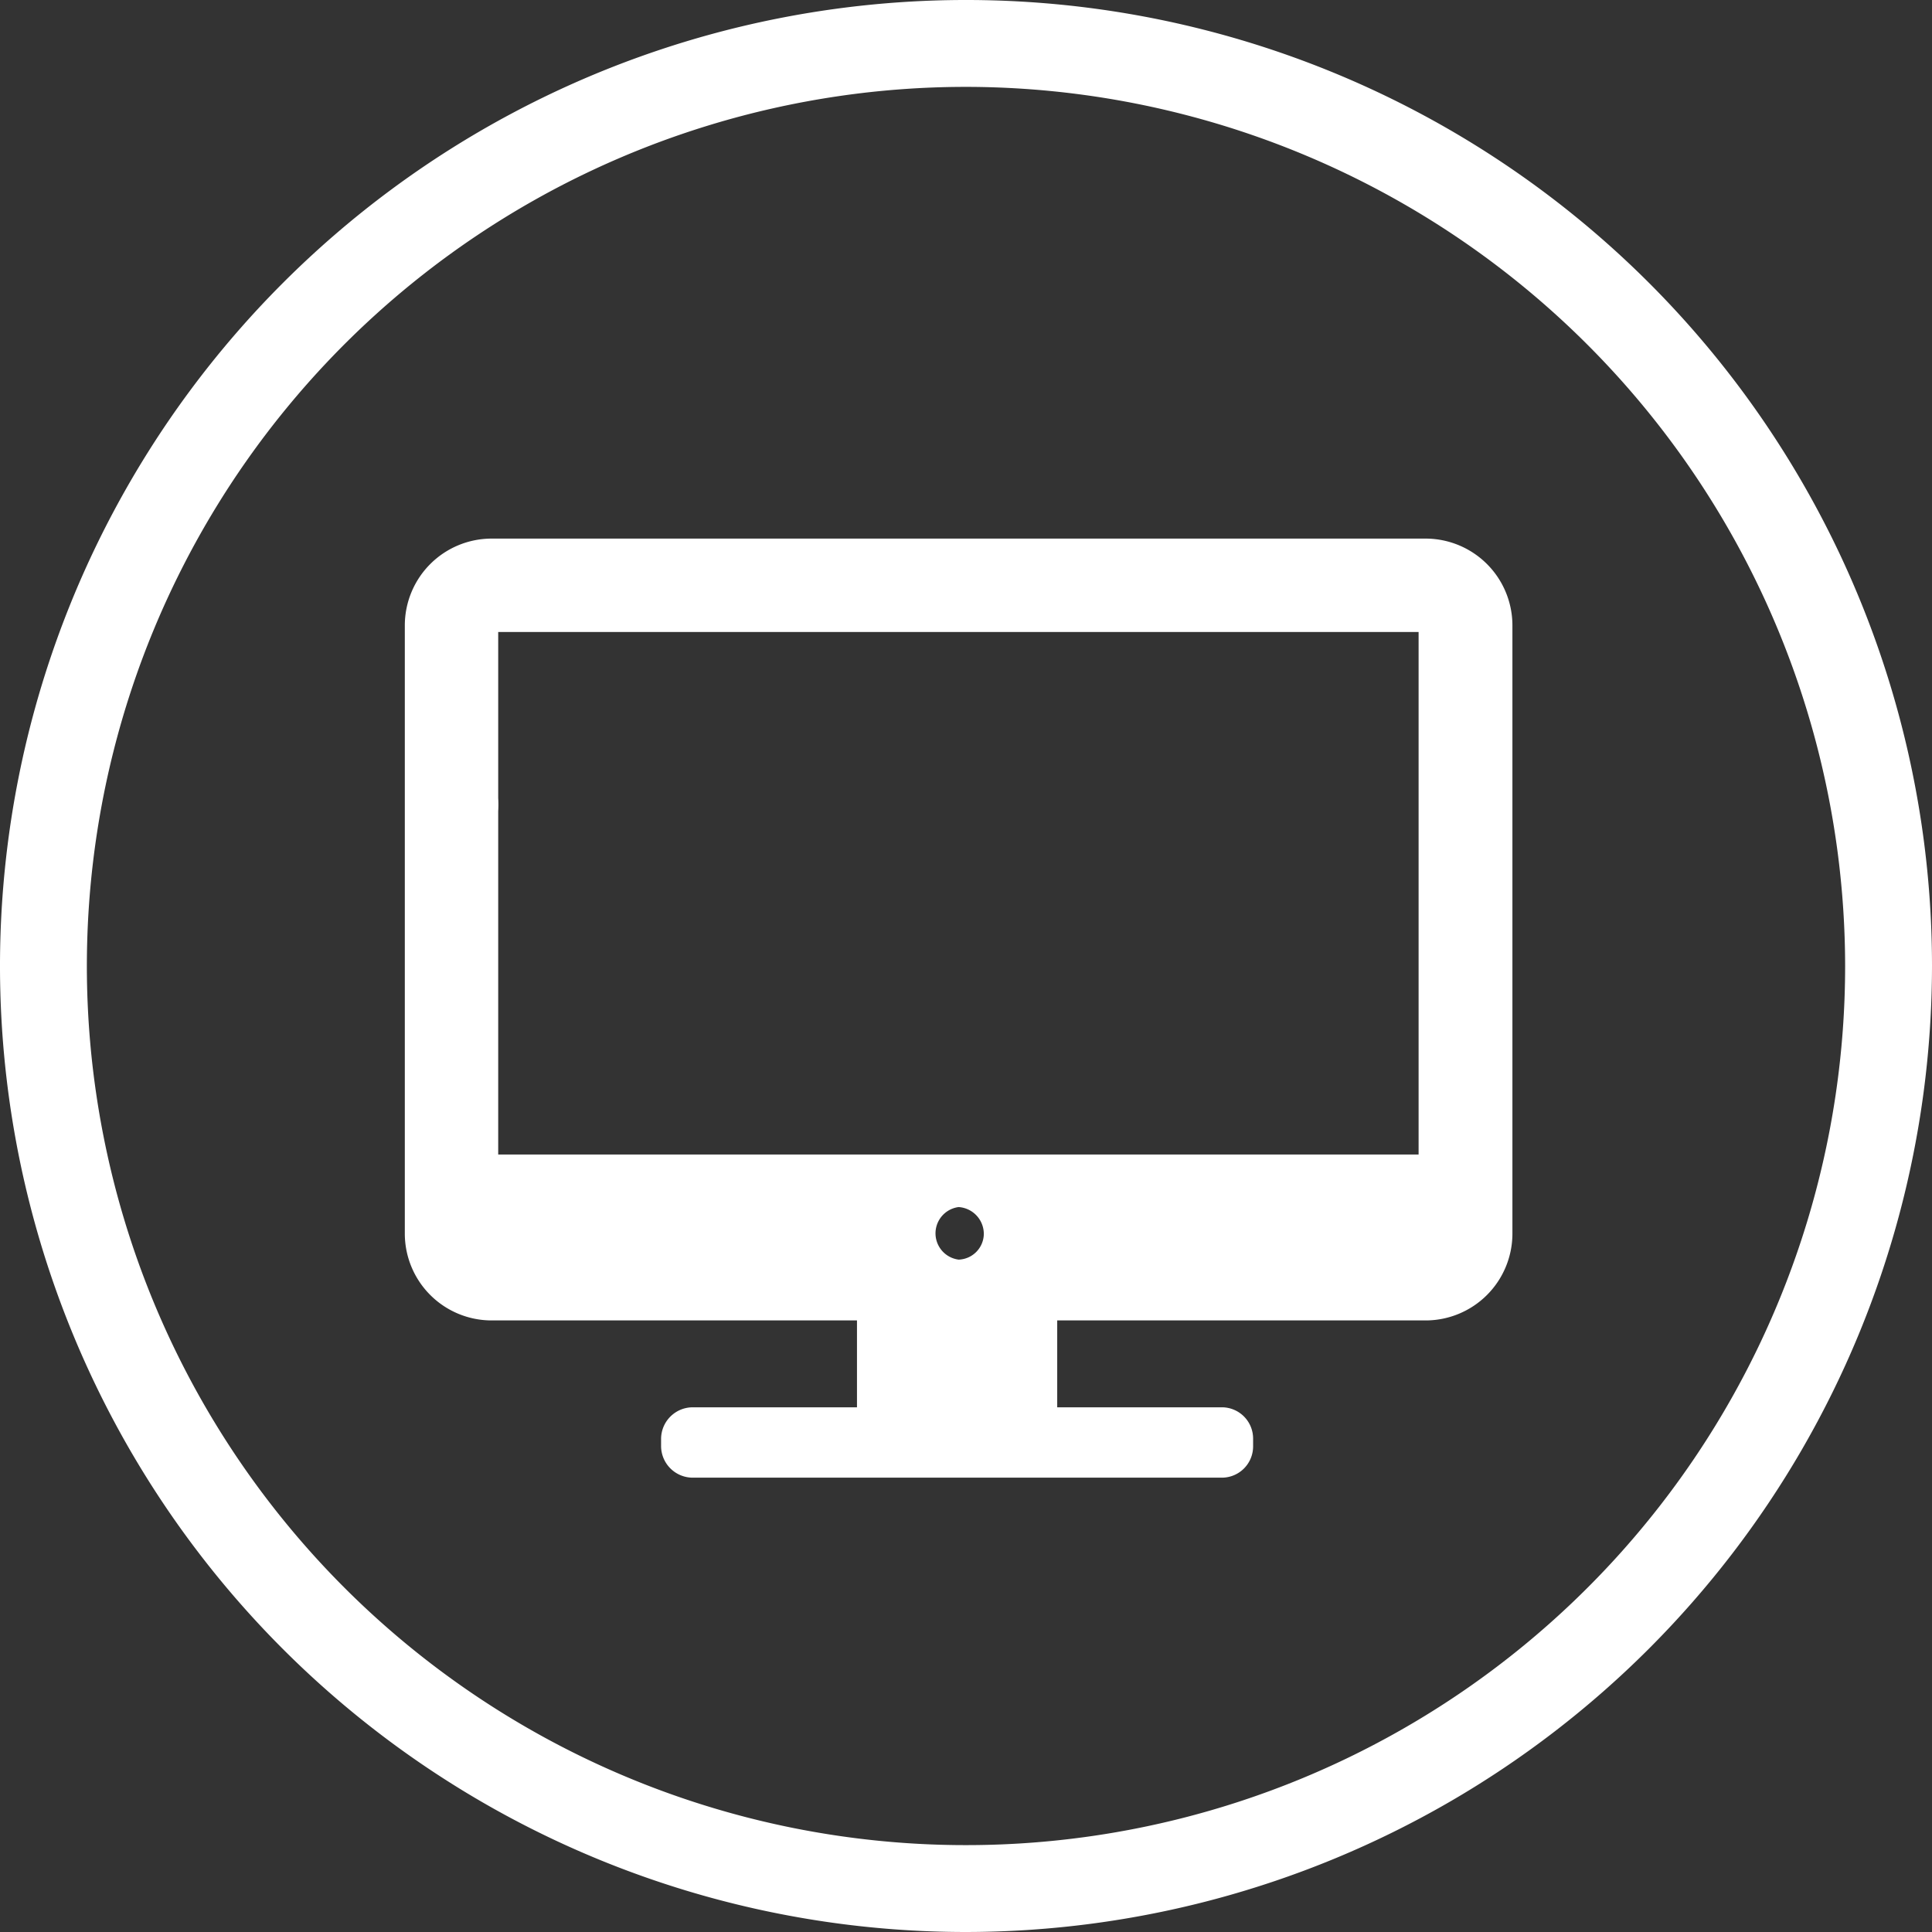 <?xml version="1.0" encoding="UTF-8"?> <svg xmlns="http://www.w3.org/2000/svg" viewBox="0 0 44.48 44.48"><rect x="0" y="0" width="44.48" height="44.48" fill="#333333" stroke="none"/><defs><style>.cls-1{fill:#fff;}</style></defs><g id="Ebene_2" data-name="Ebene 2"><g id="Ebene_1-2" data-name="Ebene 1"><path class="cls-1" d="M32.66,18.16v8.42H11.47v-7.9a2.55,2.55,0,0,0,0-.31V14.55H32.66v3.61ZM22.07,29a.61.61,0,0,1,0-1.21.62.62,0,0,1,.58.63.6.6,0,0,1-.58.58m10.75-16.6H11.32a2,2,0,0,0-2,2v14a2,2,0,0,0,2,2h8.41v2H15.94a.73.73,0,0,0-.72.72v.18a.73.73,0,0,0,.72.72h12.2a.72.72,0,0,0,.71-.72v-.18a.72.72,0,0,0-.71-.72h-3.8v-2h8.48a2,2,0,0,0,2-2v-14a2,2,0,0,0-2-2"></path><path class="cls-1" d="M22.24,44.48A22.24,22.24,0,1,1,44.48,22.24,22.26,22.26,0,0,1,22.24,44.48ZM22.24,2A20.24,20.24,0,1,0,42.48,22.24,20.26,20.26,0,0,0,22.24,2Z"></path></g></g></svg> 
